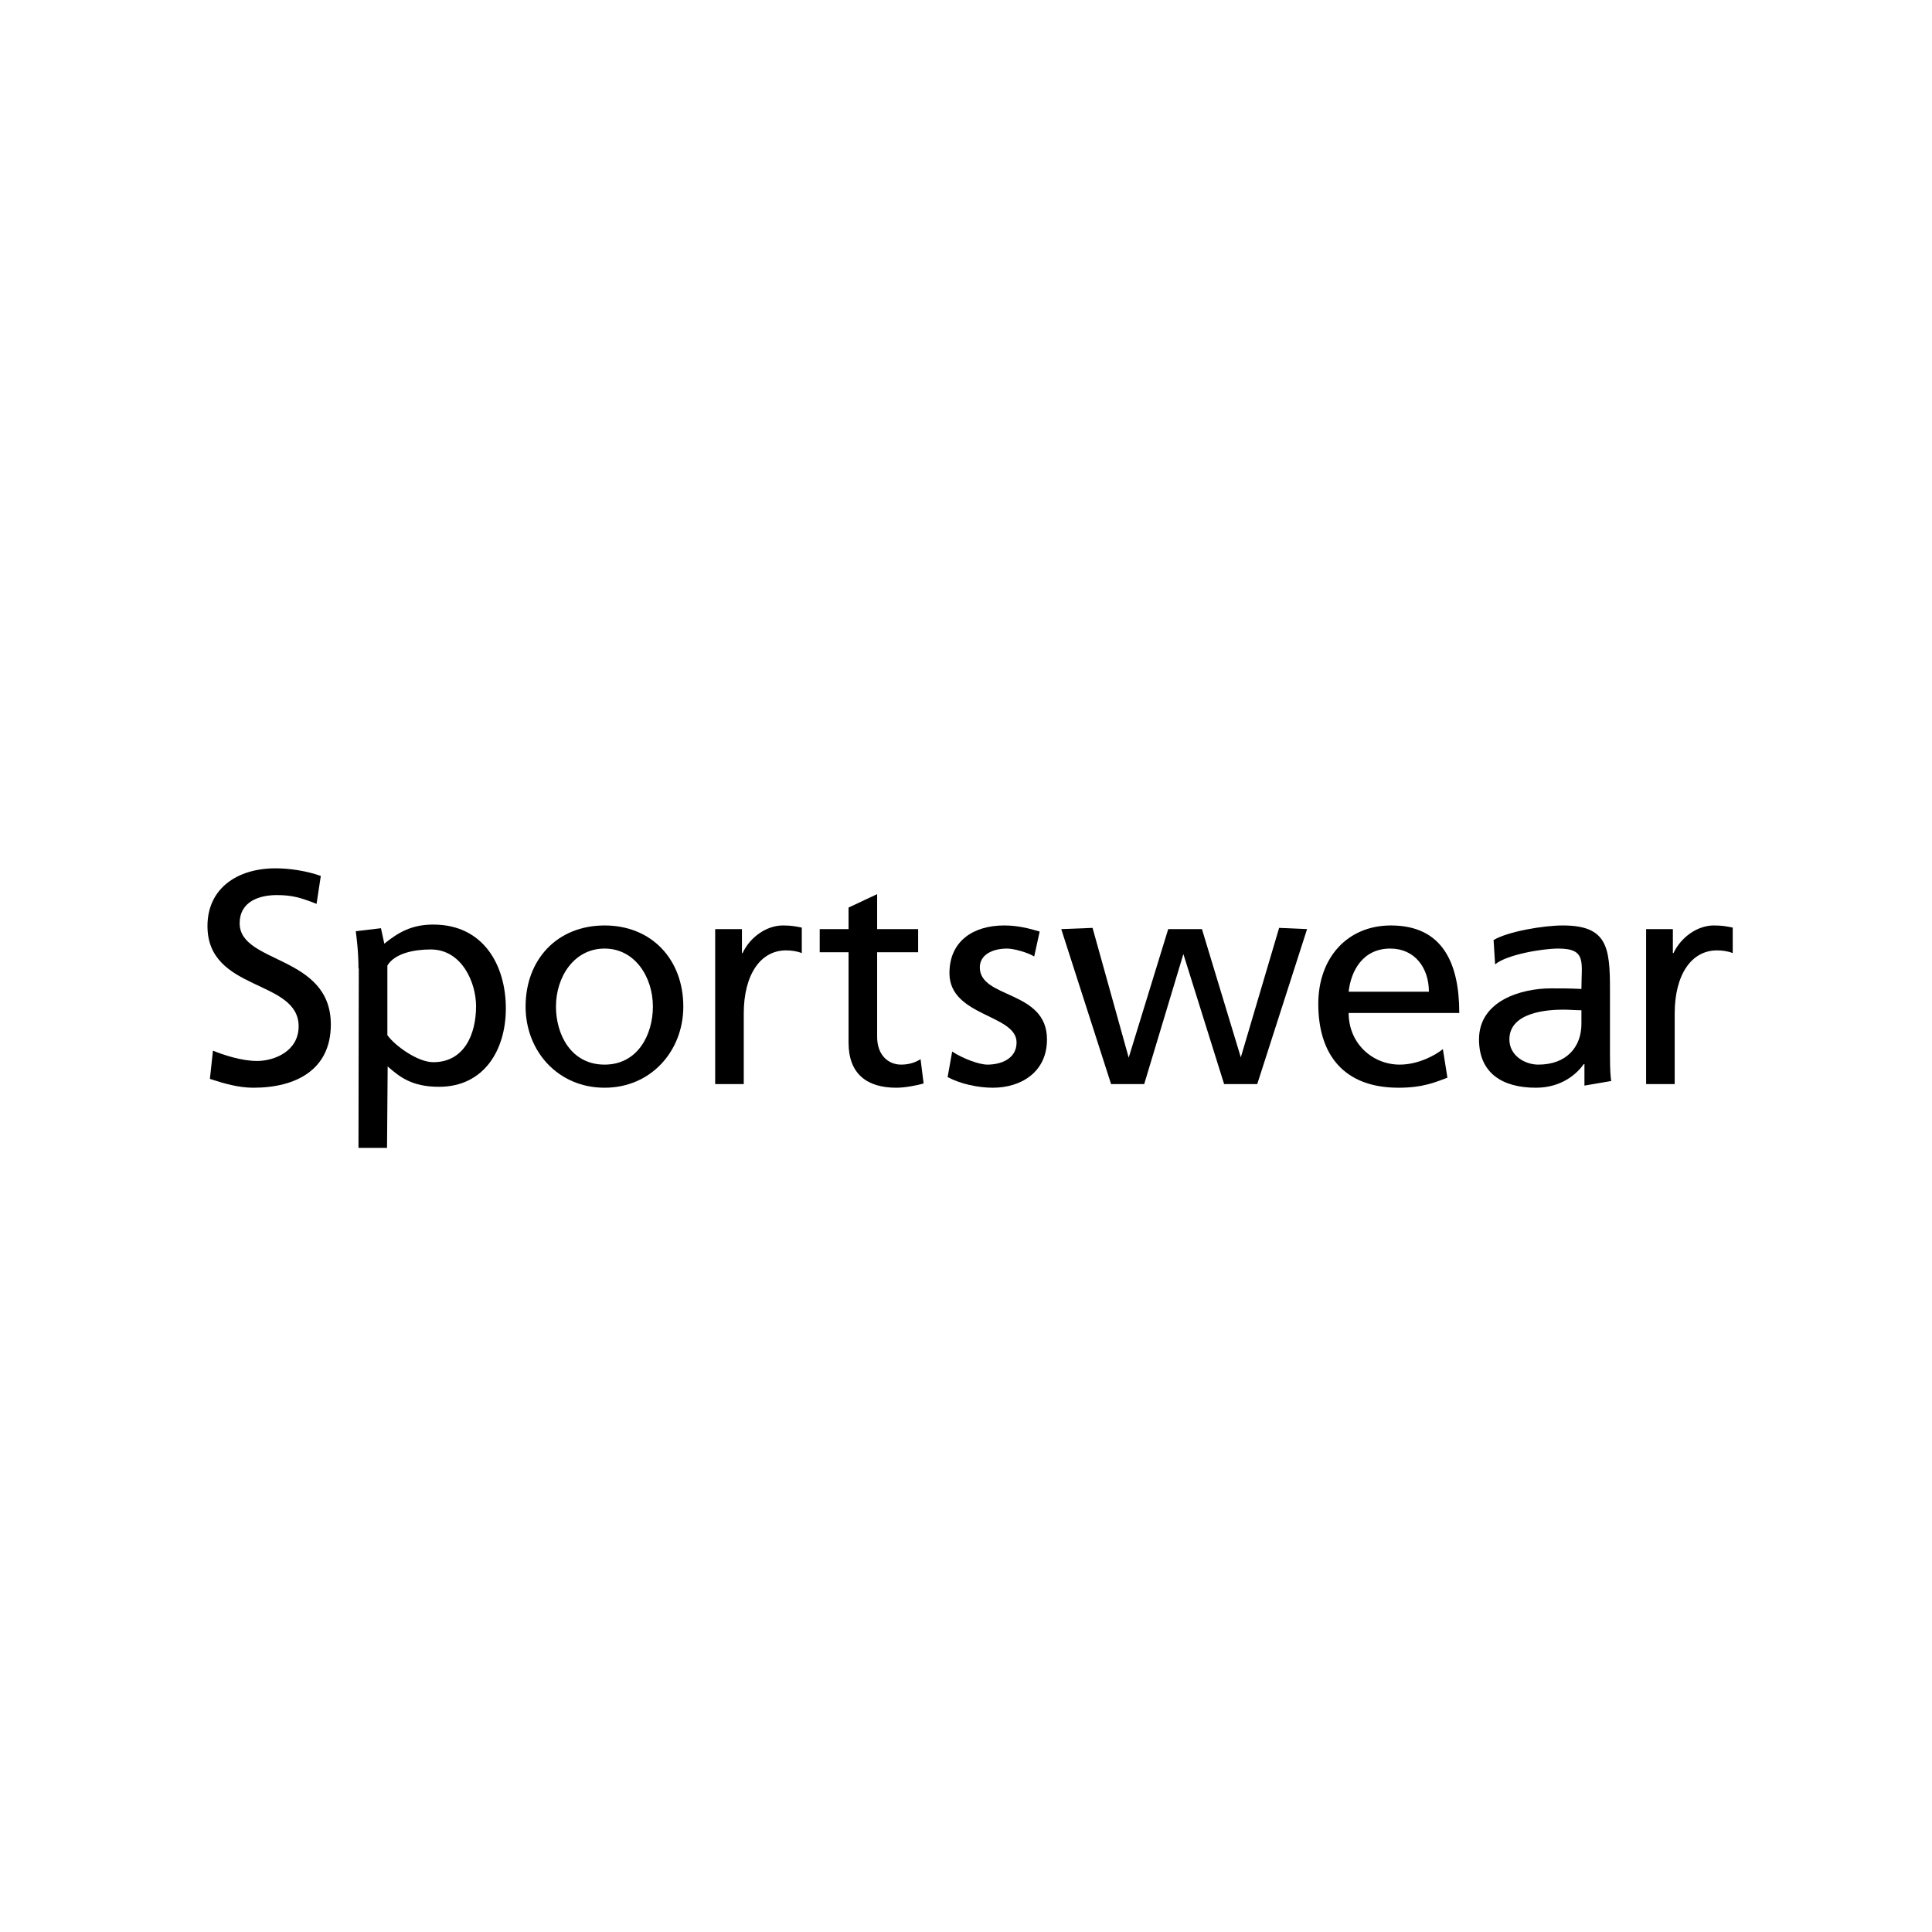 <svg xmlns="http://www.w3.org/2000/svg" xmlns:xlink="http://www.w3.org/1999/xlink" width="1080" zoomAndPan="magnify" viewBox="0 0 810 810" height="1080" preserveAspectRatio="xMidYMid meet" version="1.0"><defs><g/></defs><rect x="-81" width="972" fill="#ffffff" y="-81" height="972" fill-opacity="1"/><rect x="-81" width="972" fill="#ffffff" y="-81" height="972" fill-opacity="1"/><g fill="#000000" fill-opacity="1"><g transform="translate(81, 454.503)"><g><path d="M 57.703 -24.969 C 57.703 -54.266 19.484 -50.312 19.484 -67.391 C 19.484 -76.688 27.906 -79.234 35.031 -79.234 C 41.656 -79.234 45.219 -78.094 51.719 -75.547 L 53.5 -87.266 C 47.391 -89.422 40.391 -90.453 34.516 -90.453 C 18.469 -90.453 5.984 -82.047 5.984 -66.25 C 5.984 -38.594 44.203 -44.078 44.203 -24.203 C 44.203 -13.766 34.016 -9.688 26.75 -9.688 C 20.25 -9.688 12.609 -12.234 8.281 -14.016 L 7 -2.172 C 12.859 -0.25 18.984 1.531 25.219 1.531 C 43.062 1.531 57.703 -5.984 57.703 -24.969 Z M 57.703 -24.969 "/></g></g></g><g fill="#000000" fill-opacity="1"><g transform="translate(142.781, 454.503)"><g><path d="M 69.297 -31.719 C 69.297 -49.562 60.125 -66.875 38.859 -66.875 C 29.938 -66.875 24.328 -63.688 18.344 -58.859 L 16.938 -65.344 L 6.375 -64.078 C 6.625 -62.172 7.516 -55.797 7.516 -48.406 L 7.641 -48.531 L 7.516 26.75 L 19.484 26.75 L 19.75 -7.391 C 24.844 -2.938 29.938 1.141 41.281 1.141 C 60.125 1.141 69.297 -14.266 69.297 -31.719 Z M 37.828 -56.438 C 50.703 -56.438 56.812 -42.797 56.812 -32.609 C 56.812 -20.891 51.844 -9.172 38.859 -9.172 C 32.359 -9.172 22.797 -16.047 19.625 -20.516 L 19.625 -49.688 C 22.672 -54.781 30.703 -56.438 37.828 -56.438 Z M 37.828 -56.438 "/></g></g></g><g fill="#000000" fill-opacity="1"><g transform="translate(215.261, 454.503)"><g><path d="M 71.219 -32.484 C 71.219 -52.234 57.969 -66.5 38.219 -66.5 C 18.344 -66.5 5.094 -52.234 5.094 -32.484 C 5.094 -13.891 18.594 1.531 38.219 1.531 C 57.703 1.531 71.219 -13.891 71.219 -32.484 Z M 58.469 -32.484 C 58.469 -20.891 52.234 -8.156 38.219 -8.156 C 24.078 -8.156 17.828 -20.891 17.828 -32.484 C 17.828 -44.844 25.344 -56.812 38.219 -56.812 C 50.953 -56.812 58.469 -44.844 58.469 -32.484 Z M 58.469 -32.484 "/></g></g></g><g fill="#000000" fill-opacity="1"><g transform="translate(289.653, 454.503)"><g><path d="M 46.5 -54.906 L 46.5 -65.609 C 43.953 -66.109 42.172 -66.5 38.594 -66.5 C 31.719 -66.5 24.844 -61.656 21.656 -54.906 L 21.406 -54.906 L 21.406 -64.969 L 10.188 -64.969 L 10.188 0 L 22.172 0 L 22.172 -29.547 C 22.172 -45.859 29.172 -56.047 39.875 -56.047 C 41.906 -56.047 44.328 -55.797 46.5 -54.906 Z M 46.5 -54.906 "/></g></g></g><g fill="#000000" fill-opacity="1"><g transform="translate(337.294, 454.503)"><g><path d="M 49.938 -0.25 L 48.656 -10.453 C 46.875 -9.297 44.203 -8.156 40.516 -8.156 C 35.031 -8.156 30.453 -12.234 30.453 -19.75 L 30.453 -55.281 L 47.641 -55.281 L 47.641 -64.969 L 30.453 -64.969 L 30.453 -79.625 L 18.469 -74.016 L 18.469 -64.969 L 6.375 -64.969 L 6.375 -55.281 L 18.469 -55.281 L 18.469 -17.328 C 18.469 -4.328 26.109 1.531 38.469 1.531 C 42.297 1.531 47.266 0.516 49.938 -0.25 Z M 49.938 -0.25 "/></g></g></g><g fill="#000000" fill-opacity="1"><g transform="translate(391.686, 454.503)"><g><path d="M 47.266 -18.719 C 47.266 -39.484 19.109 -35.672 19.109 -48.922 C 19.109 -54.266 24.453 -56.812 30.578 -56.812 C 33.375 -56.812 39.234 -55.156 41.906 -53.5 L 44.203 -63.953 C 39.484 -65.344 34.906 -66.5 29.297 -66.5 C 16.438 -66.5 6.375 -60 6.375 -46.5 C 6.375 -28.281 34.516 -29.297 34.516 -17.453 C 34.516 -10.453 27.766 -8.156 22.297 -8.156 C 18.859 -8.156 12.234 -10.578 7.516 -13.625 L 5.609 -2.938 C 11.078 0 18.469 1.531 24.594 1.531 C 36.172 1.531 47.266 -4.844 47.266 -18.719 Z M 47.266 -18.719 "/></g></g></g><g fill="#000000" fill-opacity="1"><g transform="translate(443.403, 454.503)"><g><path d="M 92.875 -65.484 L 76.812 -11.203 L 60.516 -64.969 L 46.375 -64.969 L 29.812 -11.078 L 14.656 -65.484 L 1.531 -64.969 L 22.422 0 L 36.312 0 L 52.734 -54.516 L 69.812 0 L 83.703 0 L 104.594 -64.969 Z M 92.875 -65.484 "/></g></g></g><g fill="#000000" fill-opacity="1"><g transform="translate(547.603, 454.503)"><g><path d="M 17.828 -29.812 L 64.203 -29.812 C 64.203 -50.703 57.203 -66.5 35.547 -66.5 C 17.203 -66.5 5.094 -52.859 5.094 -33.625 C 5.094 -12.484 15.672 1.531 38.734 1.531 C 49.422 1.531 54.656 -1.016 59.234 -2.672 L 57.328 -14.656 C 54.391 -12.234 47.141 -8.156 39.234 -8.156 C 27.906 -8.156 17.828 -16.938 17.828 -29.812 Z M 51.469 -38.734 L 17.828 -38.734 C 18.719 -47.141 23.562 -56.812 35.281 -56.812 C 45.609 -56.812 51.469 -48.656 51.469 -38.734 Z M 51.469 -38.734 "/></g></g></g><g fill="#000000" fill-opacity="1"><g transform="translate(614.988, 454.503)"><g><path d="M 49.297 0.641 L 60.516 -1.281 C 60.25 -3.188 60 -5.344 60 -12.734 L 60 -39.625 C 60 -57.328 58.859 -66.5 40.25 -66.5 C 31.969 -66.5 17.203 -63.953 11.203 -60.391 L 11.844 -50.188 C 16.688 -54.266 31.594 -56.812 38.344 -56.812 C 50.312 -56.812 48.031 -51.078 48.031 -39.875 C 43.312 -40.125 40 -40.125 35.281 -40.125 C 22.938 -40.125 5.094 -35.031 5.094 -18.719 C 5.094 -4.594 14.906 1.531 28.922 1.531 C 39.875 1.531 46.25 -4.453 49.047 -8.406 L 49.297 -8.406 Z M 48.031 -30.953 L 48.031 -25.219 C 48.031 -15.547 41.781 -8.156 29.938 -8.156 C 24.453 -8.156 17.828 -11.844 17.828 -18.719 C 17.828 -30.188 33.891 -31.203 40.391 -31.203 C 42.938 -31.203 45.484 -30.953 48.031 -30.953 Z M 48.031 -30.953 "/></g></g></g><g fill="#000000" fill-opacity="1"><g transform="translate(679.953, 454.503)"><g><path d="M 46.5 -54.906 L 46.5 -65.609 C 43.953 -66.109 42.172 -66.5 38.594 -66.5 C 31.719 -66.5 24.844 -61.656 21.656 -54.906 L 21.406 -54.906 L 21.406 -64.969 L 10.188 -64.969 L 10.188 0 L 22.172 0 L 22.172 -29.547 C 22.172 -45.859 29.172 -56.047 39.875 -56.047 C 41.906 -56.047 44.328 -55.797 46.5 -54.906 Z M 46.5 -54.906 "/></g></g></g></svg>